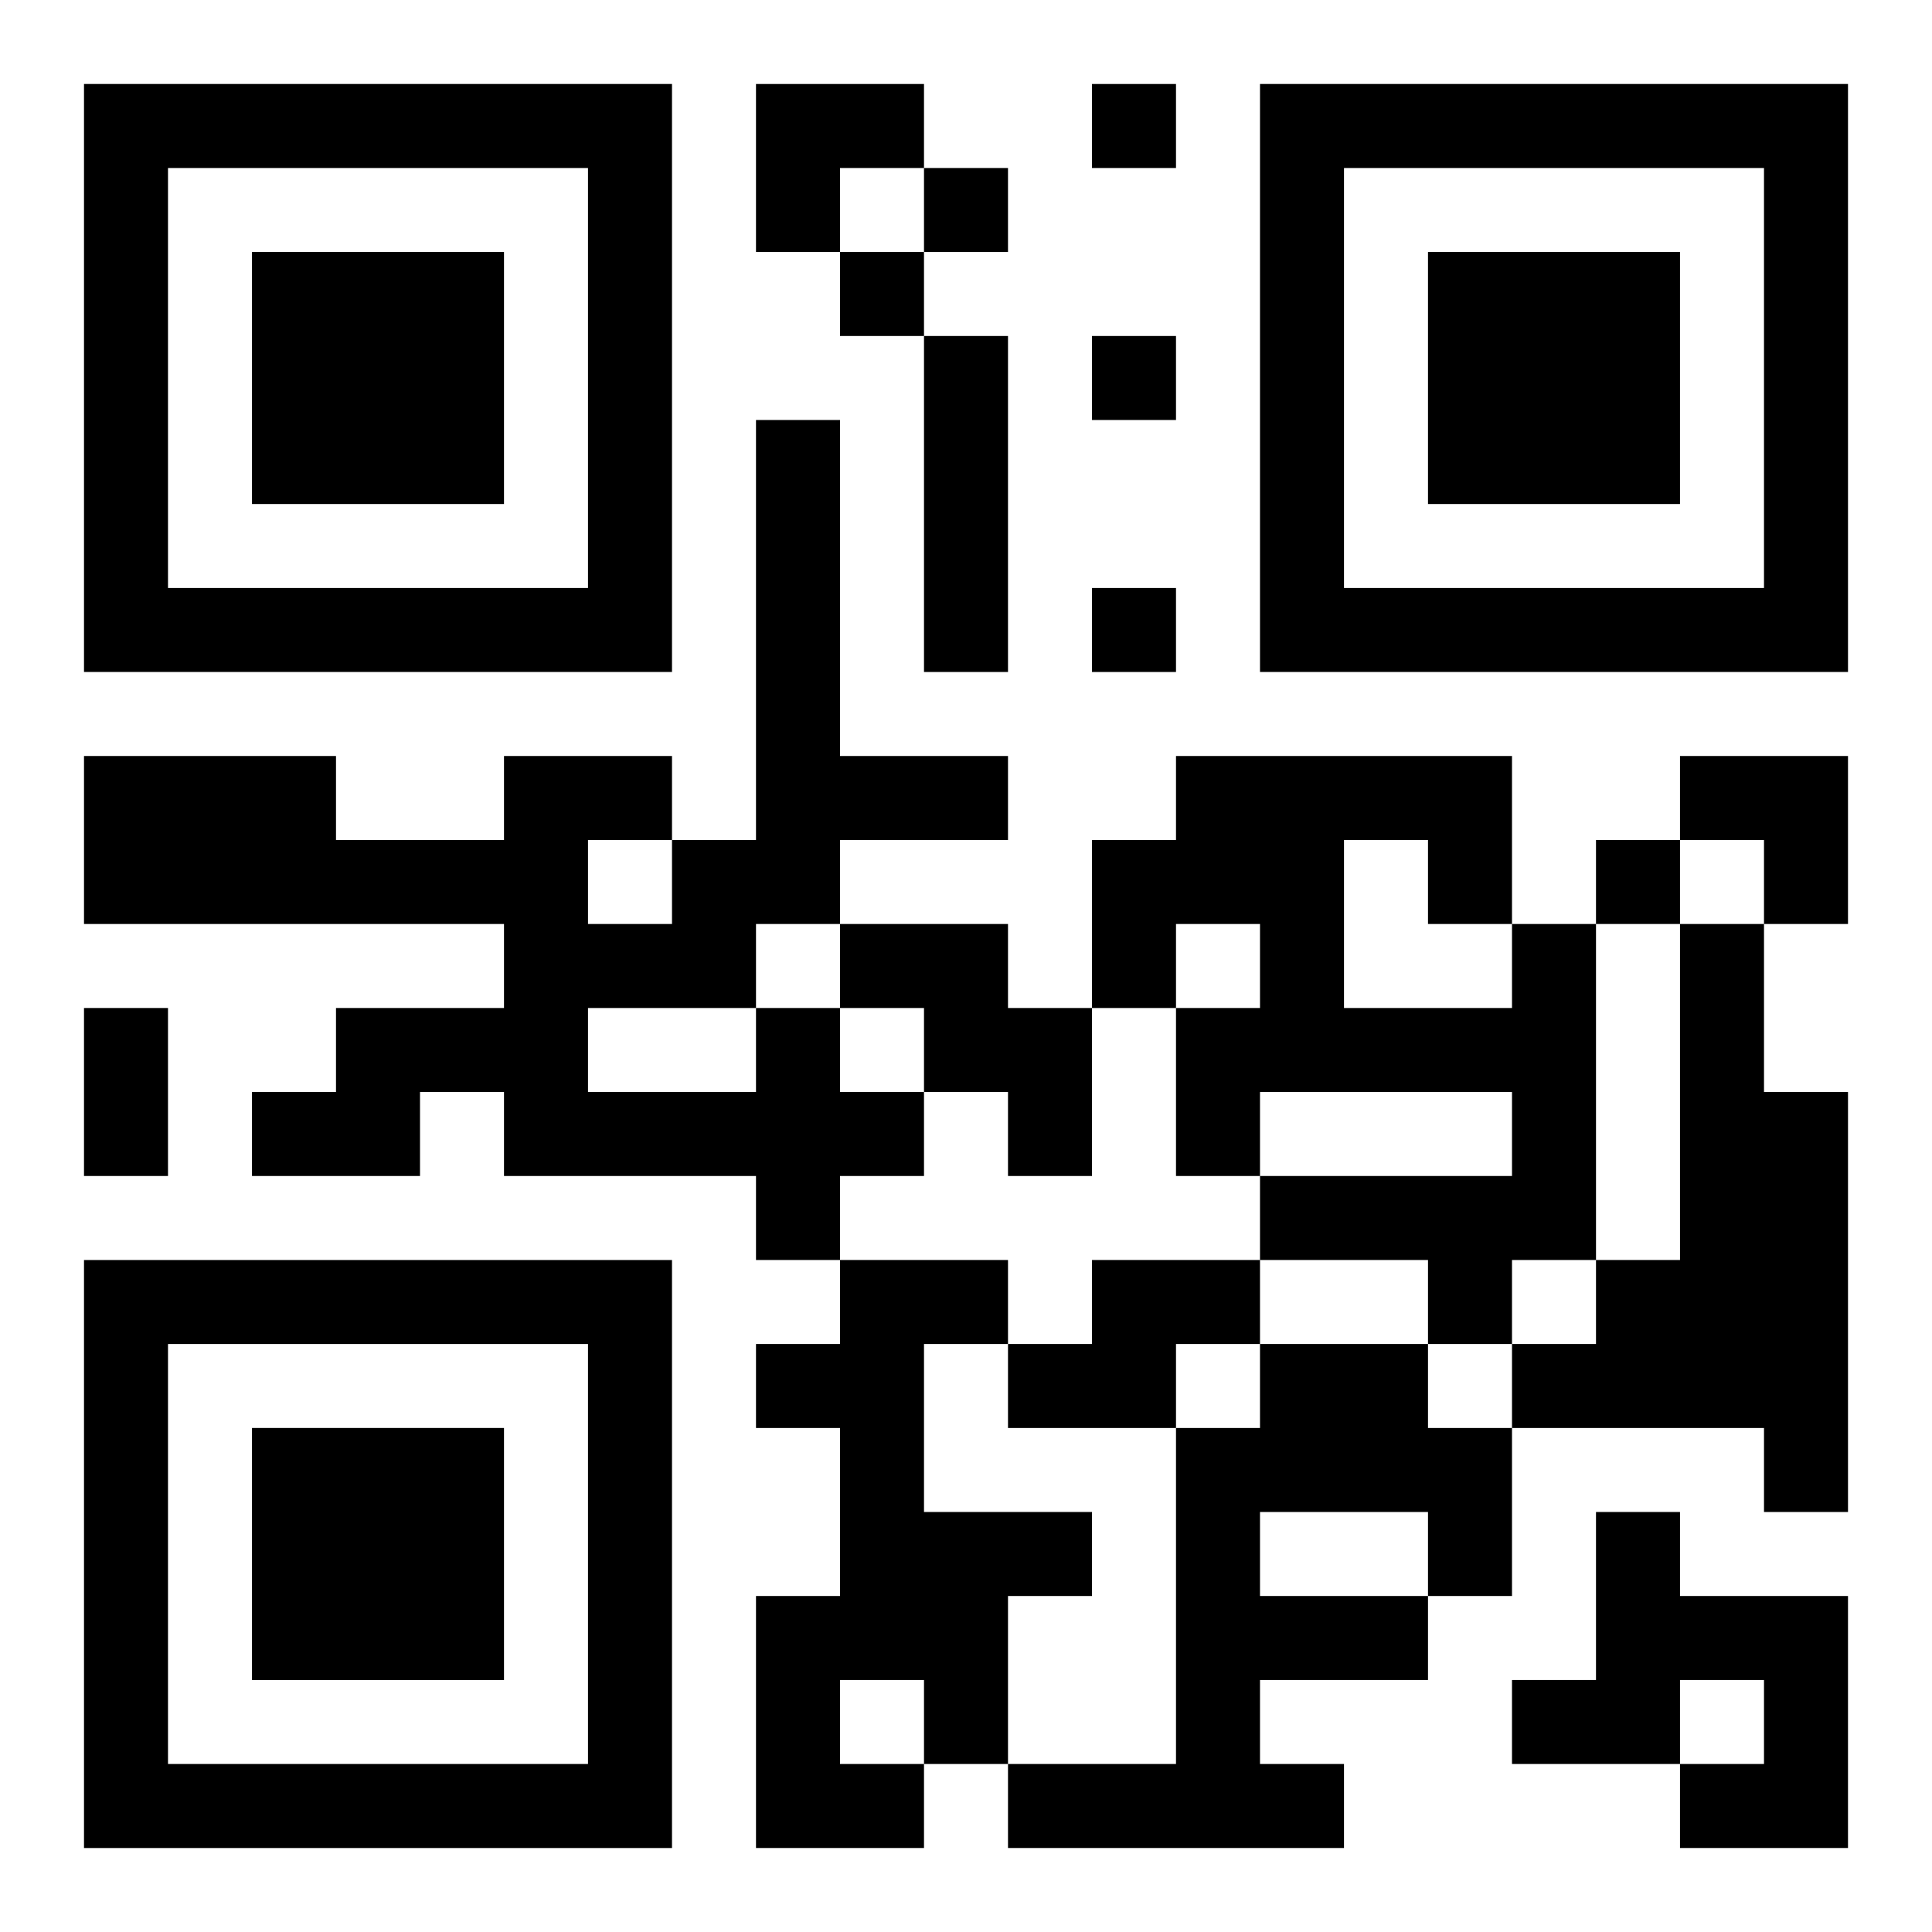 <?xml version="1.0" encoding="UTF-8"?>
<svg width="250" height="250" baseProfile="full" version="1.1" viewBox="-1 -1 23 23" xmlns="http://www.w3.org/2000/svg" xmlns:xlink="http://www.w3.org/1999/xlink"><symbol id="a"><path d="m0 7v7h7v-7h-7zm1 1h5v5h-5v-5zm1 1v3h3v-3h-3z"/></symbol><use y="-7" xlink:href="#a"/><use y="7" xlink:href="#a"/><use x="14" y="-7" xlink:href="#a"/><path d="m10 3h1v4h-1v-4m-1 7h2v1h1v2h-1v-1h-1v-1h-1v-1m8 0h1v4h-1v1h-1v-1h-2v-1h3v-1h-3v1h-1v-2h1v-1h-1v1h-1v-2h1v-1h4v2m-2-1v2h2v-1h-1v-1h-1m4 1h1v2h1v5h-1v-1h-3v-1h1v-1h1v-4m-11 1h1v1h1v1h-1v1h-1v-1h-3v-1h-1v1h-2v-1h1v-1h2v-1h-5v-2h3v1h2v-1h2v1h1v-5h1v4h2v1h-2v1h-1v1m-2-2v1h1v-1h-1m0 2v1h2v-1h-2m3 3h2v1h-1v2h2v1h-1v2h-1v1h-2v-3h1v-2h-1v-1h1v-1m0 5v1h1v-1h-1m3-5h2v1h-1v1h-2v-1h1v-1m2 1h2v1h1v2h-1v1h-2v1h1v1h-4v-1h2v-4h1v-1m0 2v1h2v-1h-2m4 0h1v1h2v3h-2v-1h1v-1h-1v1h-2v-1h1v-2m-6-17v1h1v-1h-1m-2 1v1h1v-1h-1m-1 1v1h1v-1h-1m3 1v1h1v-1h-1m0 3v1h1v-1h-1m6 3v1h1v-1h-1m-18 2h1v2h-1v-2m8-11h2v1h-1v1h-1zm11 8h2v2h-1v-1h-1z"/></svg>
